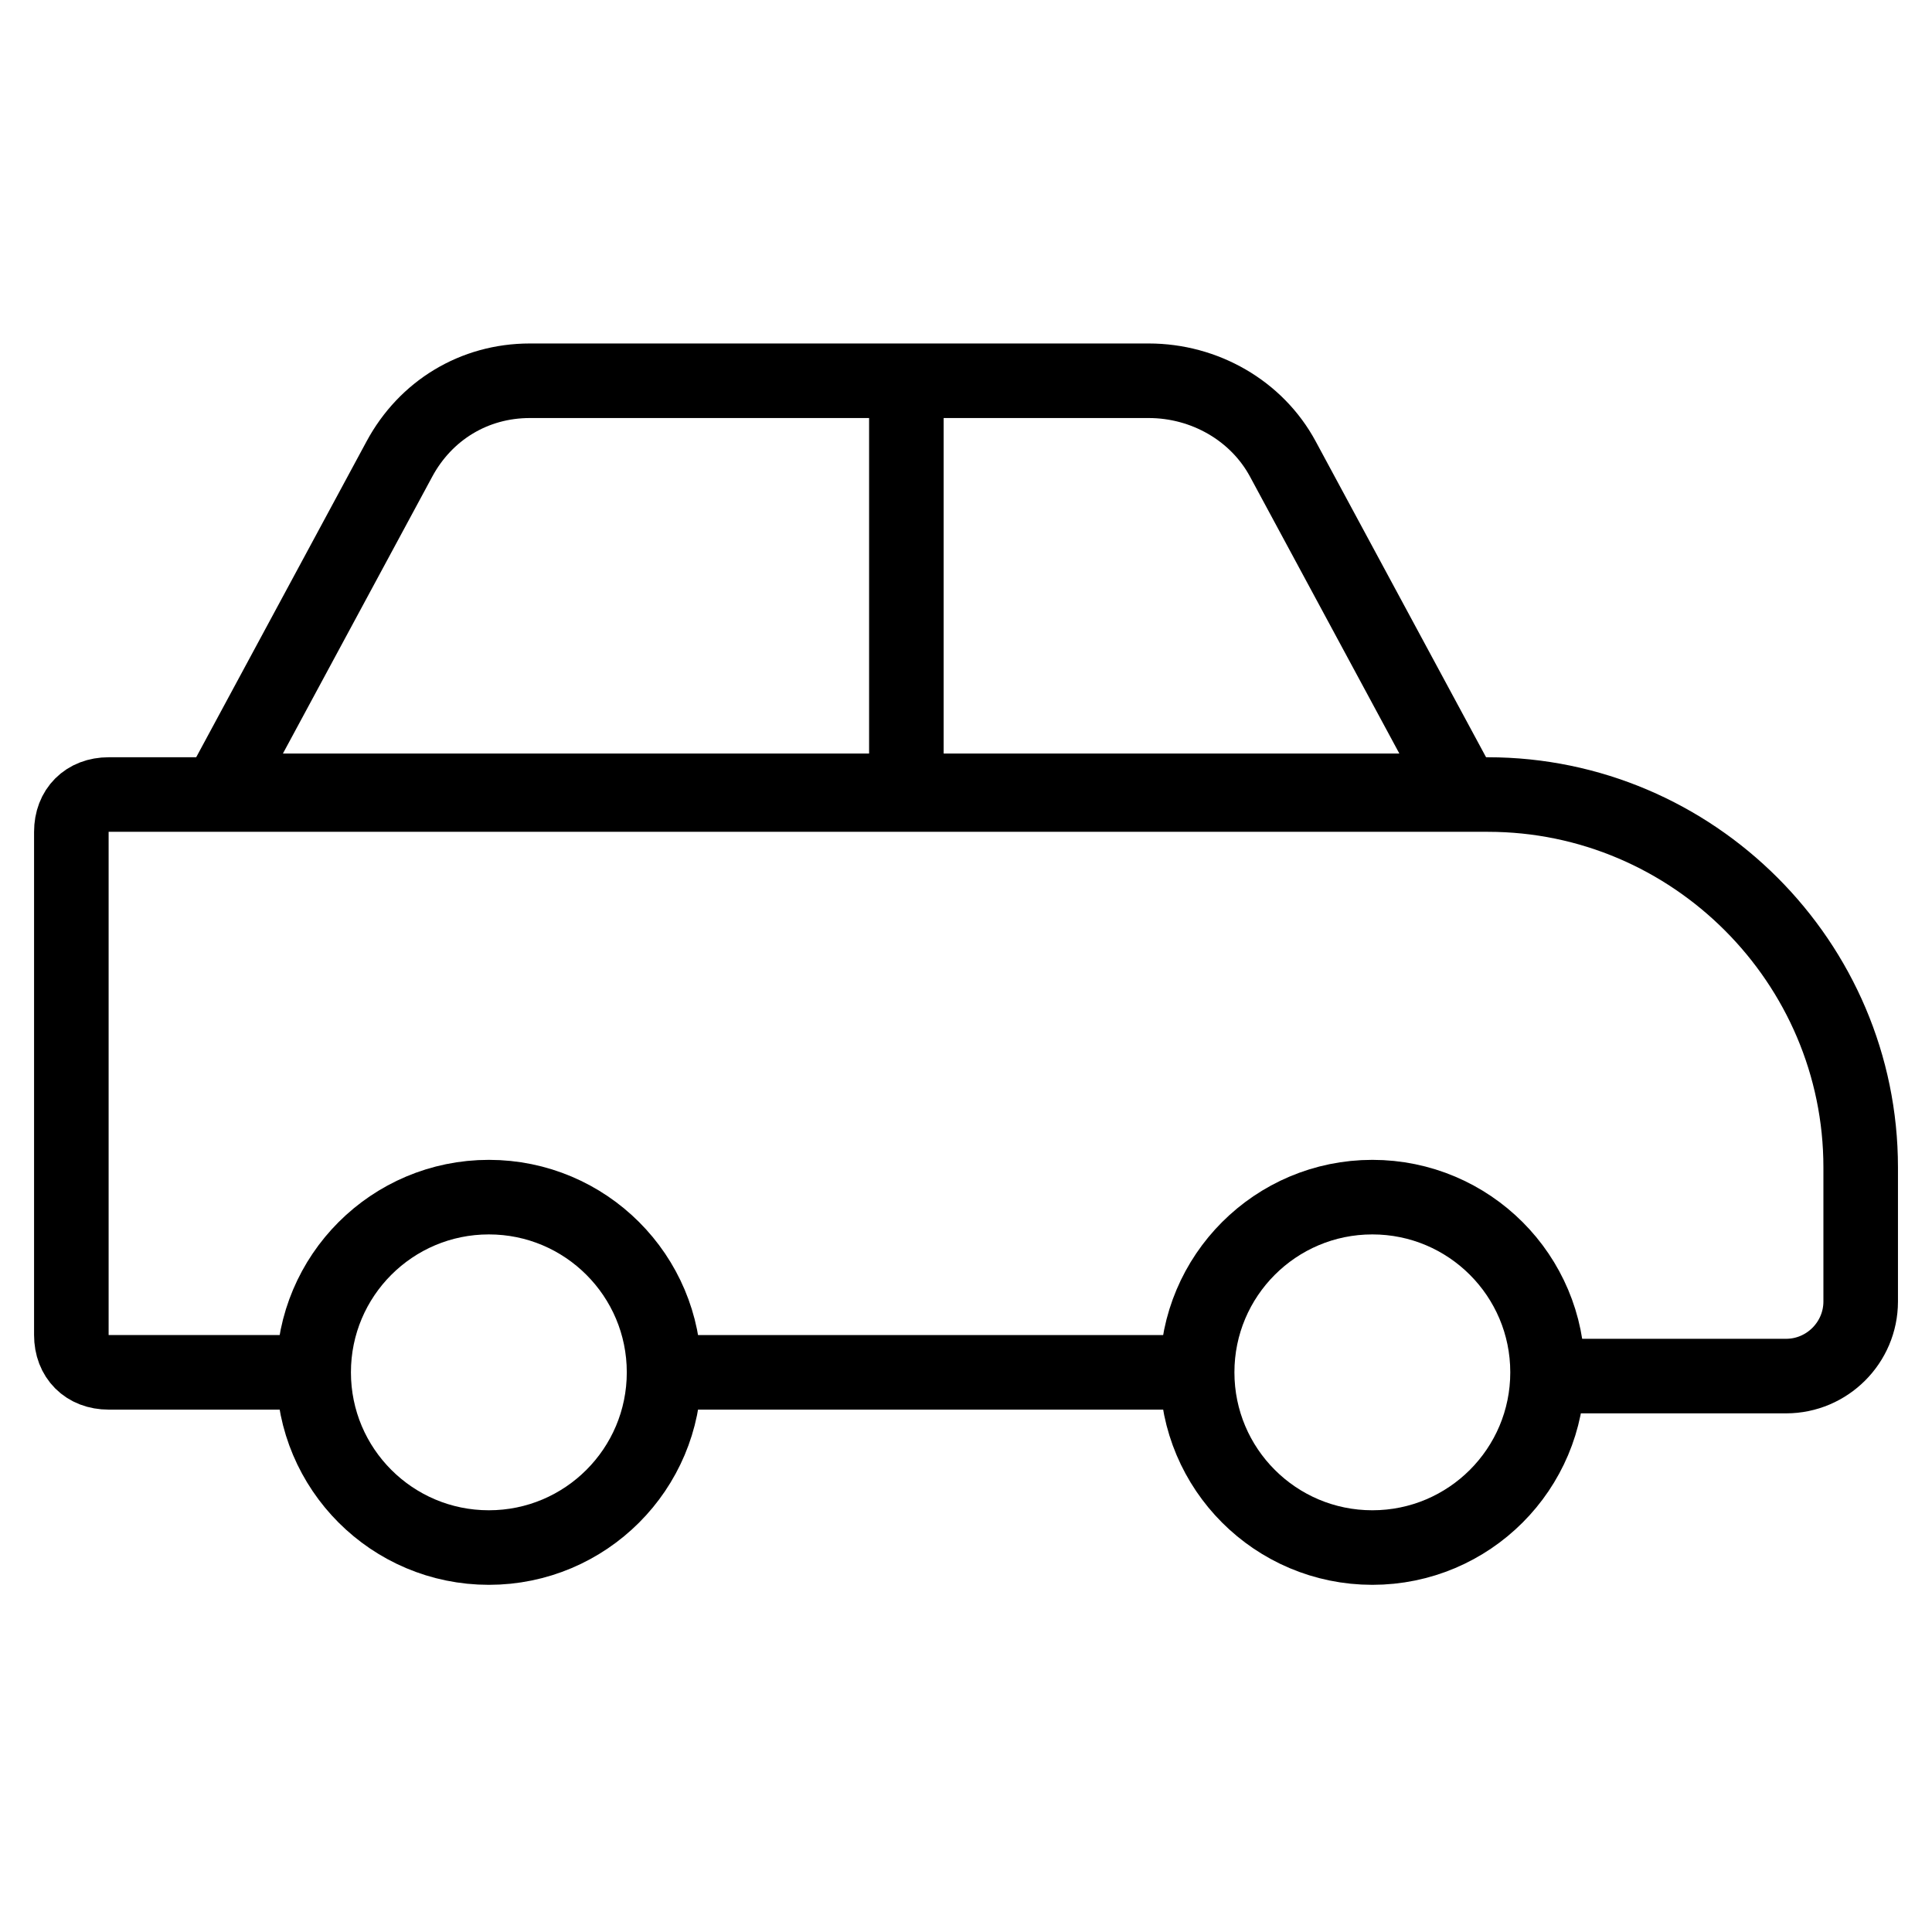 <?xml version="1.0" encoding="UTF-8"?>
<!-- Uploaded to: SVG Repo, www.svgrepo.com, Generator: SVG Repo Mixer Tools -->
<svg width="800px" height="800px" version="1.1" viewBox="144 144 512 512" xmlns="http://www.w3.org/2000/svg">
 <defs>
  <clipPath id="d">
   <path d="m148.09 148.09h503.81v503.81h-503.81z"/>
  </clipPath>
  <clipPath id="c">
   <path d="m148.09 148.09h503.81v484.91h-503.81z"/>
  </clipPath>
  <clipPath id="b">
   <path d="m181 181h470.9v470.9h-470.9z"/>
  </clipPath>
  <clipPath id="a">
   <path d="m148.09 181h451.91v470.9h-451.91z"/>
  </clipPath>
 </defs>
 <path transform="matrix(9.879 0 0 9.879 148.09 148.09)" d="m31.6 36.4h-14.2" fill="none" stroke="#000000" stroke-miterlimit="10" stroke-width="2"/>
 <g clip-path="url(#d)">
  <path transform="matrix(9.879 0 0 9.879 148.09 148.09)" d="m7.9 36.4h-5.4c-0.6 0-1-0.4-1-1v-13.5c0-0.6 0.4-1 1-1h37c5.5 0 10 4.5 10 10v3.6c0 1.1-0.9 2-2 2h-6.4" fill="none" stroke="#000000" stroke-miterlimit="10" stroke-width="2"/>
 </g>
 <g clip-path="url(#c)">
  <path transform="matrix(9.879 0 0 9.879 148.09 148.09)" d="m30.4 9.8h-16.6c-1.5 0-2.8 0.8-3.5 2.1l-4.8 8.9h33.3l-4.8-8.9c-0.7-1.3-2.1-2.1-3.6-2.1z" fill="none" stroke="#000000" stroke-miterlimit="10" stroke-width="2"/>
 </g>
 <g clip-path="url(#b)">
  <path transform="matrix(9.879 0 0 9.879 148.09 148.09)" d="m41.1 36.4c0 2.596-2.104 4.7-4.7 4.7-2.596 0-4.7-2.104-4.7-4.7 0-2.596 2.104-4.7 4.7-4.7 2.596 0 4.7 2.104 4.7 4.7" fill="none" stroke="#000000" stroke-miterlimit="10" stroke-width="2"/>
 </g>
 <g clip-path="url(#a)">
  <path transform="matrix(9.879 0 0 9.879 148.09 148.09)" d="m17.4 36.4c0 2.596-2.104 4.7-4.7 4.7-2.596 0-4.7-2.104-4.7-4.7 0-2.596 2.104-4.7 4.7-4.7 2.596 0 4.7 2.104 4.7 4.7" fill="none" stroke="#000000" stroke-miterlimit="10" stroke-width="2"/>
 </g>
 <path transform="matrix(9.879 0 0 9.879 148.09 148.09)" d="m23.9 9.8v11.1" fill="none" stroke="#000000" stroke-miterlimit="10" stroke-width="2"/>
</svg>